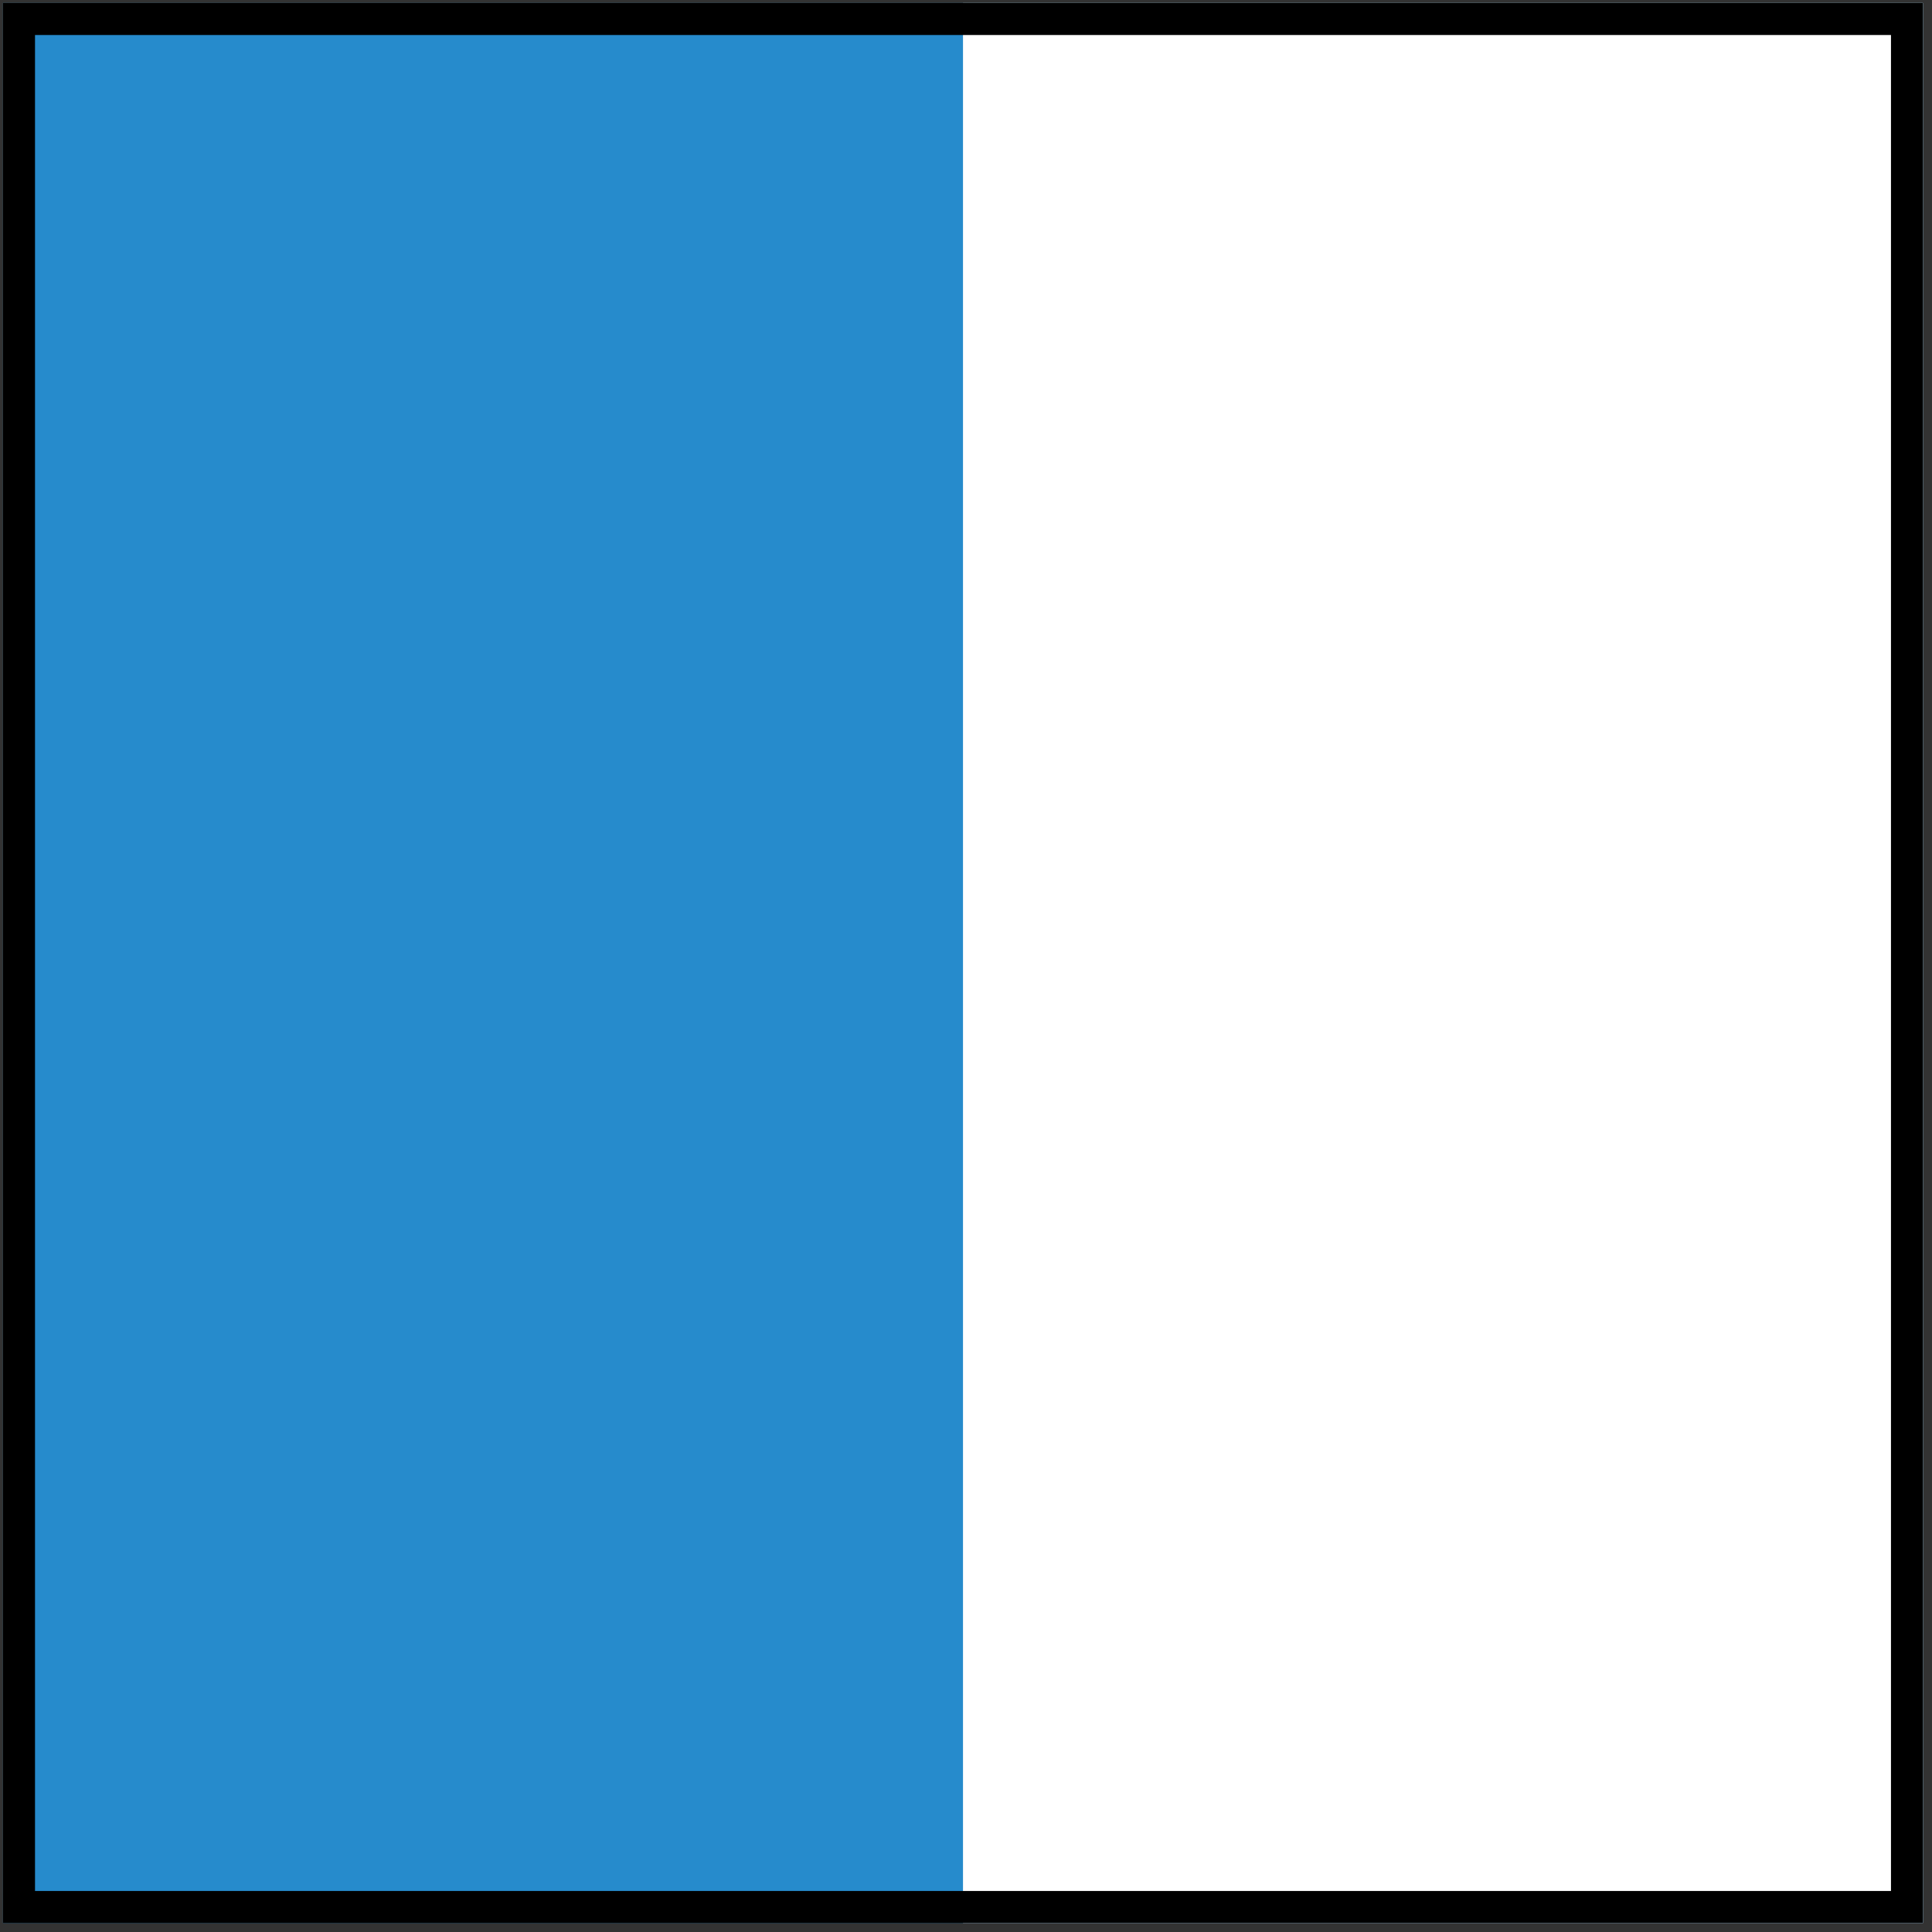 <?xml version="1.0" encoding="UTF-8" standalone="no"?>
<!DOCTYPE svg PUBLIC "-//W3C//DTD SVG 1.1//EN" "http://www.w3.org/Graphics/SVG/1.1/DTD/svg11.dtd">
<svg version="1.1" xmlns="http://www.w3.org/2000/svg" xmlns:xlink="http://www.w3.org/1999/xlink" preserveAspectRatio="xMidYMid meet" viewBox="-1 -1 644.003 644.002" width="640" height="640"><rect x="-1" y="-1" width="644.003" height="644.002" fill="#333333" stroke="none"/><defs><path d="M0 0C0 0 0 0 0 0C0 384 0 597.33 0 640C0 640 0 640 0 640C384 640 597.33 640 640 640C640 640 640 640 640 640C640 256 640 42.67 640 0C640 0 640 0 640 0C256 0 42.67 0 0 0Z" id="b1p3QBWJeN"></path><path d="M320 0C320 0 320 0 320 0C320 384 320 597.34 320 640C320 640 320 640 320 640C512 640 618.67 640 640 640C640 640 640 640 640 640C640 256 640 42.67 640 0C640 0 640 0 640 0C448 0 341.34 0 320 0Z" id="e6C0aIn6il"></path><path d="M10.67 10.67L10.67 629.33L629.33 629.33L629.33 10.67L10.67 10.67M640 0L640 640L0 640L0 0L0 0L640 0Z" id="kB9RLVErl"></path></defs><g><g><use xlink:href="#b1p3QBWJeN" opacity="1" fill="#268bcc" fill-opacity="1"></use><g><use xlink:href="#b1p3QBWJeN" opacity="1" fill-opacity="0" stroke="#000000" stroke-width="1" stroke-opacity="0"></use></g></g><g><use xlink:href="#e6C0aIn6il" opacity="1" fill="#ffffff" fill-opacity="1"></use><g><use xlink:href="#e6C0aIn6il" opacity="1" fill-opacity="0" stroke="#000000" stroke-width="1" stroke-opacity="0"></use></g></g><g><use xlink:href="#kB9RLVErl" opacity="1" fill="#000000" fill-opacity="1"></use><g><use xlink:href="#kB9RLVErl" opacity="1" fill-opacity="0" stroke="#000000" stroke-width="1" stroke-opacity="0"></use></g></g></g></svg>